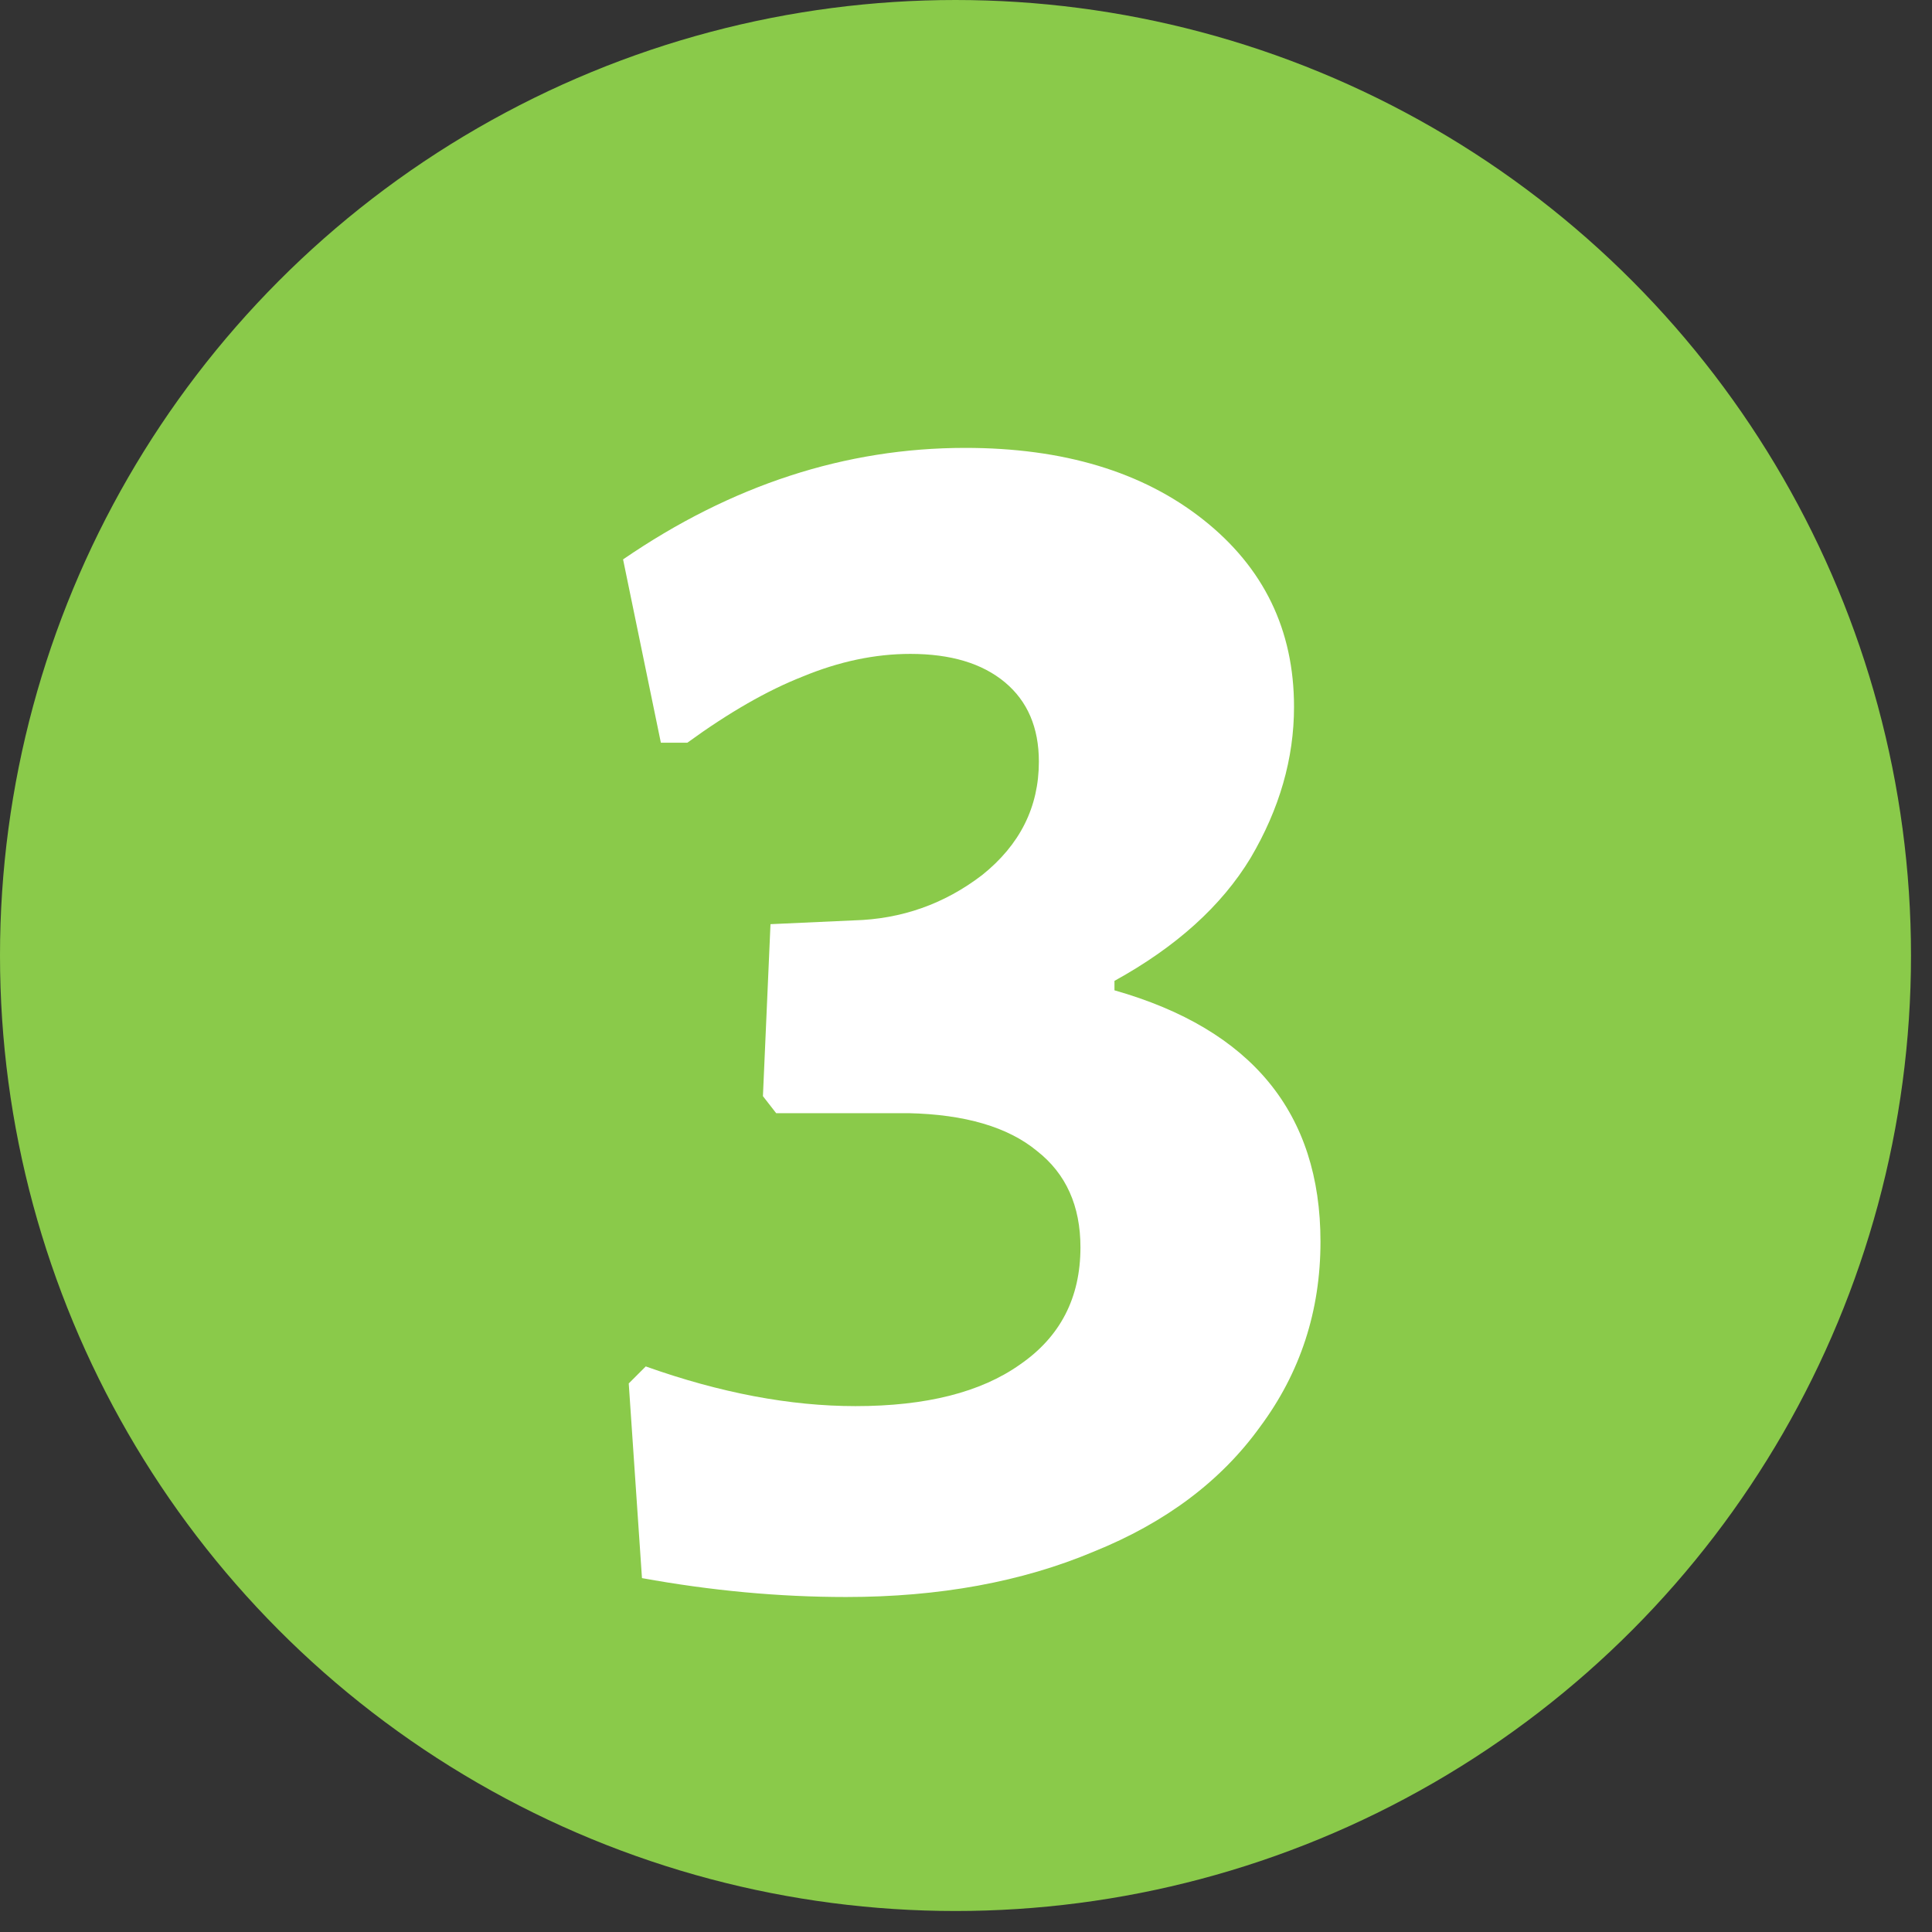 <?xml version="1.0" encoding="UTF-8"?> <svg xmlns="http://www.w3.org/2000/svg" width="46" height="46" viewBox="0 0 46 46" fill="none"><rect x="0" y="0" width="46" height="46" fill="#333333" stroke="none"/> <circle cx="22.75" cy="22.75" r="22.75" fill="#8ACA4A"></circle> <path d="M22.98 10.664C25.32 10.664 27.21 11.234 28.65 12.374C30.09 13.514 30.81 14.999 30.81 16.829C30.81 18.059 30.465 19.259 29.775 20.429C29.085 21.569 28.005 22.544 26.535 23.354V23.579C29.805 24.509 31.44 26.504 31.44 29.564C31.44 31.214 30.96 32.684 30 33.974C29.07 35.264 27.75 36.254 26.04 36.944C24.33 37.664 22.365 38.024 20.145 38.024C18.555 38.024 16.935 37.874 15.285 37.574L14.97 32.939L15.375 32.534C17.145 33.164 18.81 33.479 20.37 33.479C22.05 33.479 23.355 33.149 24.285 32.489C25.245 31.829 25.725 30.899 25.725 29.699C25.725 28.709 25.38 27.944 24.69 27.404C24 26.834 22.98 26.534 21.63 26.504H18.48L18.165 26.099L18.345 22.004L20.325 21.914C21.465 21.884 22.485 21.524 23.385 20.834C24.285 20.114 24.735 19.214 24.735 18.134C24.735 17.324 24.465 16.694 23.925 16.244C23.385 15.794 22.635 15.569 21.675 15.569C20.835 15.569 19.98 15.749 19.11 16.109C18.27 16.439 17.355 16.964 16.365 17.684H15.735L14.835 13.319C17.415 11.549 20.13 10.664 22.98 10.664Z" fill="white"></path> </svg> 